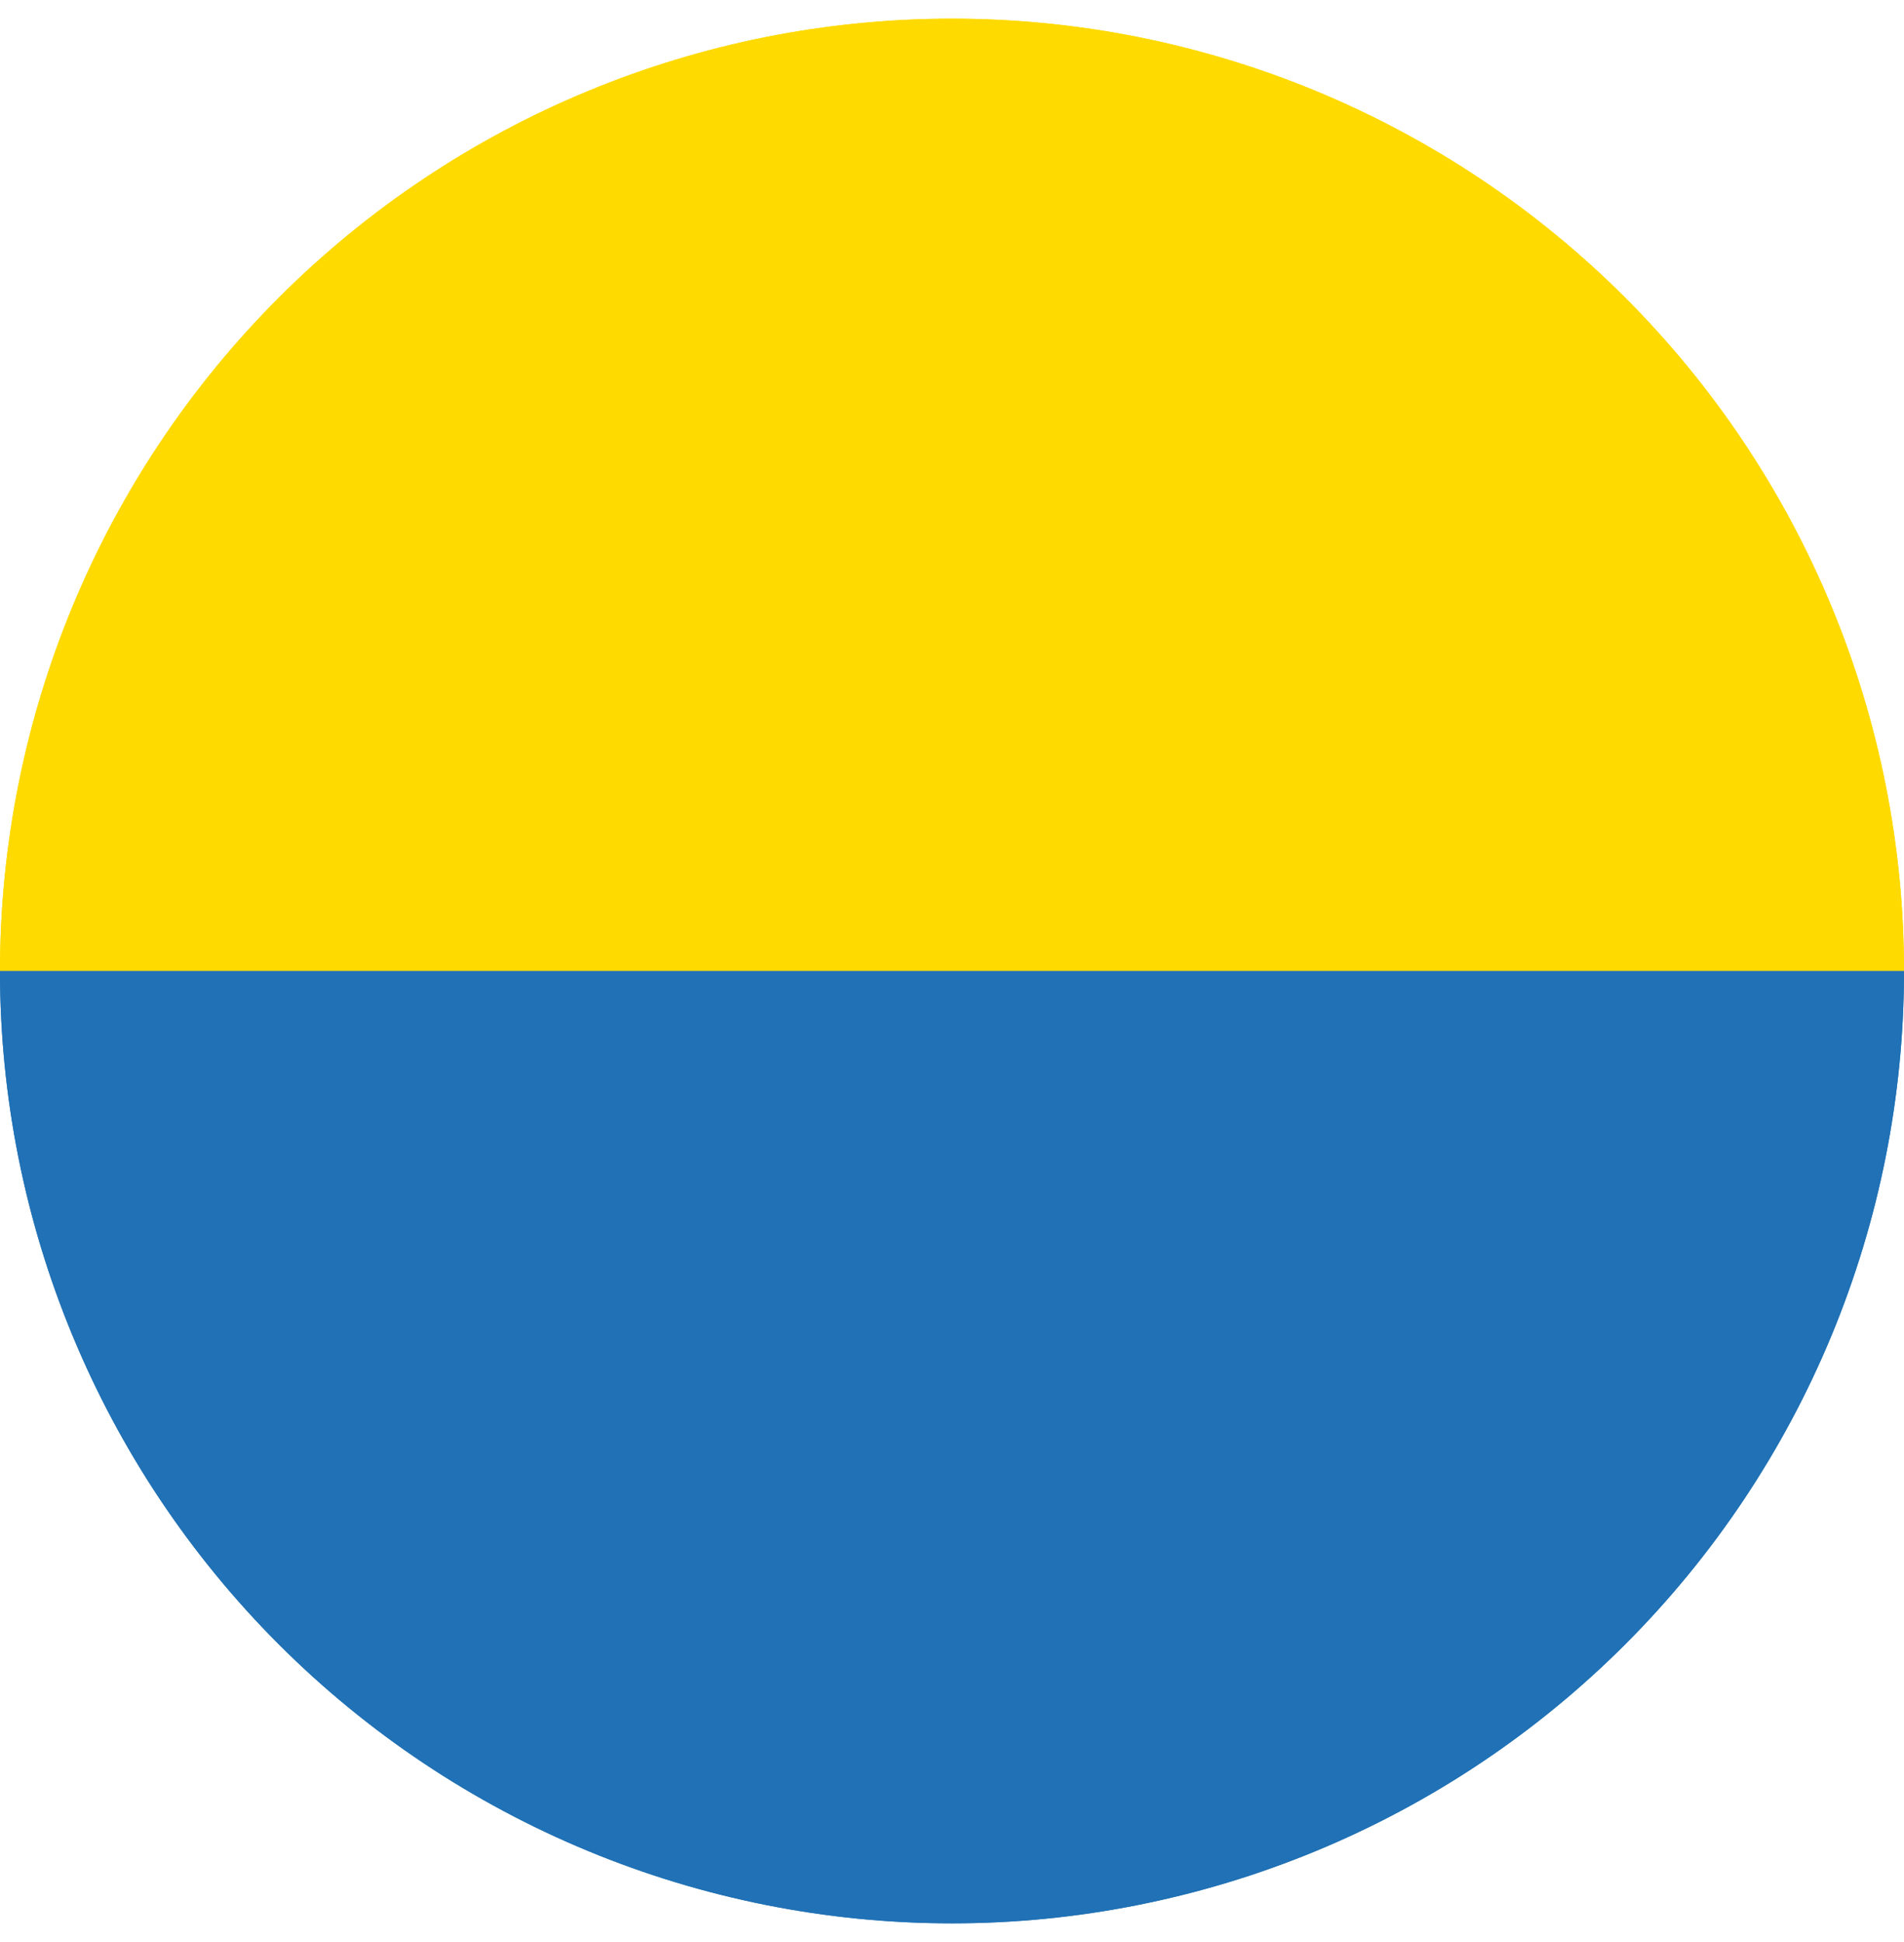 <svg xmlns="http://www.w3.org/2000/svg" version="1.1" xmlns:xlink="http://www.w3.org/1999/xlink" xmlns:svgjs="http://svgjs.com/svgjs" width="51" height="52"><svg width="51" height="52" viewBox="0 0 51 52" fill="none" xmlns="http://www.w3.org/2000/svg">
<path d="M25.5 0.5C18.737 0.5 12.251 3.187 7.469 7.969C2.687 12.751 -2.87207e-10 19.237 0 26H51C51 22.651 50.34 19.335 49.059 16.242C47.777 13.148 45.899 10.337 43.531 7.969C41.163 5.601 38.352 3.723 35.258 2.441C32.164 1.16 28.849 0.5 25.5 0.5Z" fill="#FFDA00"></path>
<path d="M25.5 51.5C18.737 51.5 12.251 48.813 7.469 44.031C2.687 39.249 0 32.763 0 26H51C51 29.349 50.34 32.665 49.059 35.758C47.777 38.852 45.899 41.663 43.531 44.031C41.163 46.399 38.352 48.278 35.258 49.559C32.164 50.84 28.849 51.5 25.5 51.5Z" fill="#2071B5"></path>
<path d="M25.5 0.5C18.737 0.5 12.251 3.187 7.469 7.969C2.687 12.751 -2.87207e-10 19.237 0 26H51C51 22.651 50.34 19.335 49.059 16.242C47.777 13.148 45.899 10.337 43.531 7.969C41.163 5.601 38.352 3.723 35.258 2.441C32.164 1.16 28.849 0.5 25.5 0.5Z" fill="#FFDA00"></path>
<path d="M25.5 51.5C18.737 51.5 12.251 48.813 7.469 44.031C2.687 39.249 0 32.763 0 26H51C51 29.349 50.34 32.665 49.059 35.758C47.777 38.852 45.899 41.663 43.531 44.031C41.163 46.399 38.352 48.278 35.258 49.559C32.164 50.84 28.849 51.5 25.5 51.5Z" fill="#2071B5"></path>
</svg><style>@media (prefers-color-scheme: light) { :root { filter: none; } }
</style></svg>